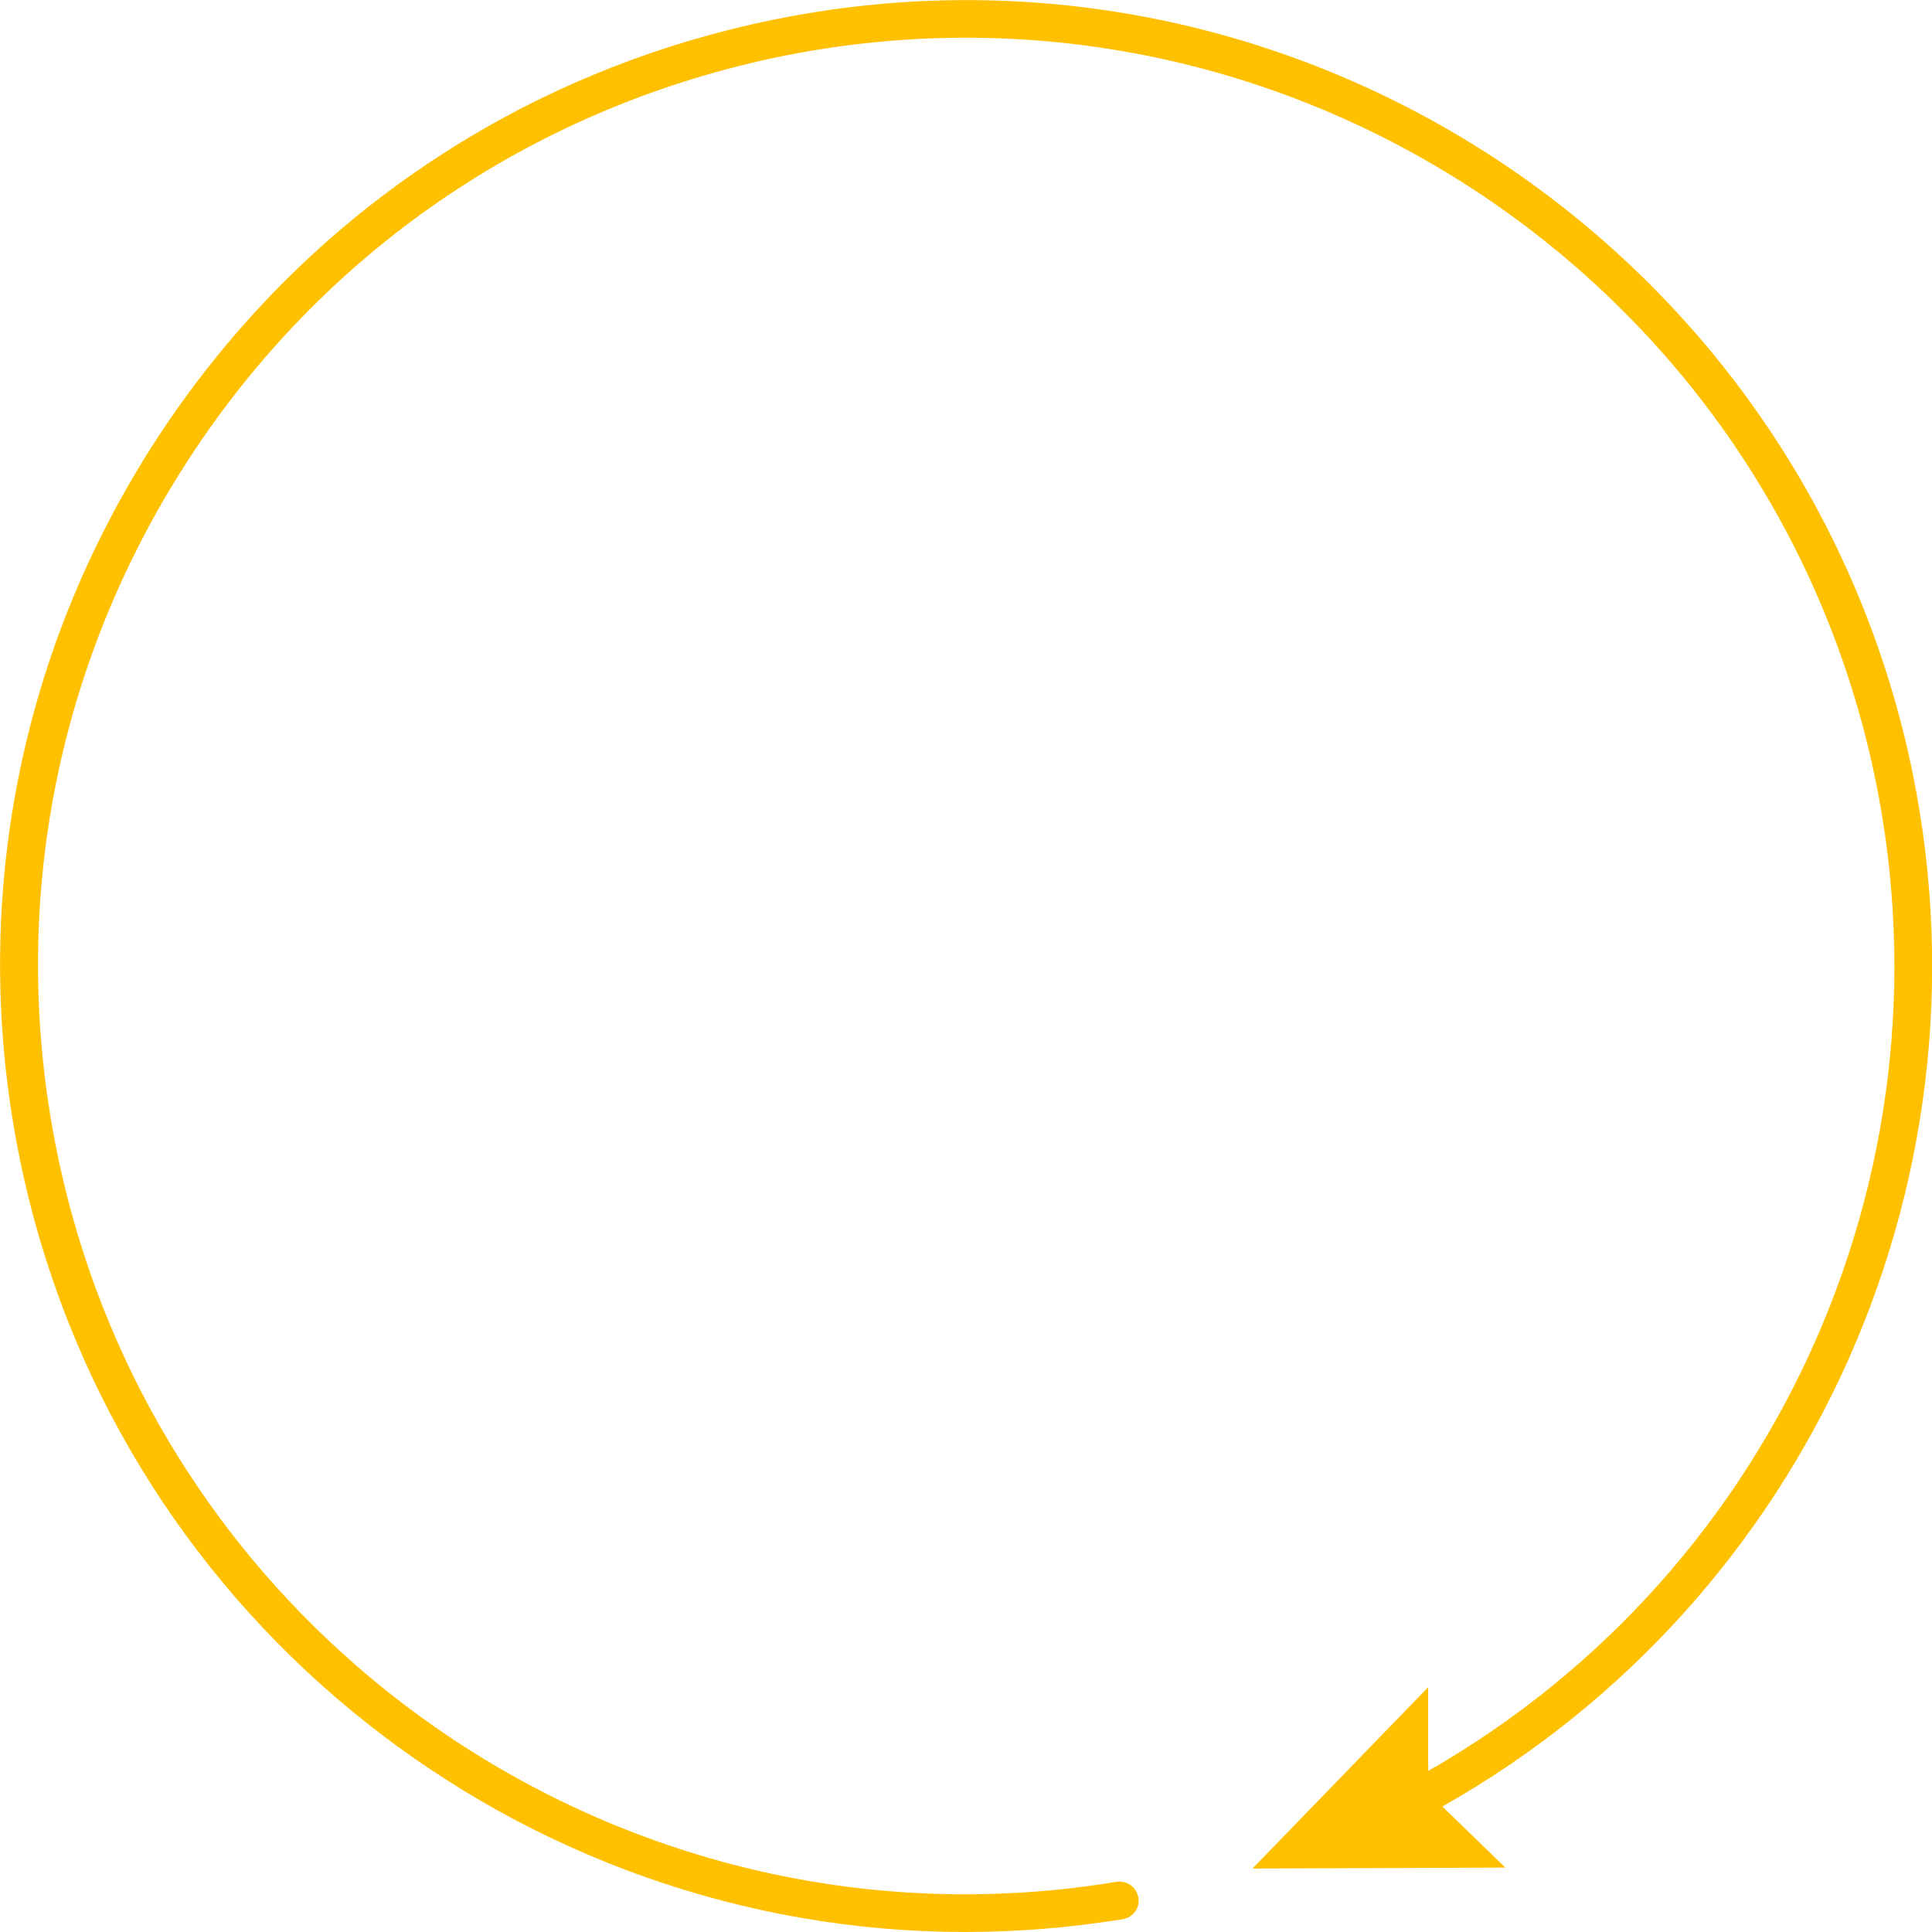 <svg xmlns="http://www.w3.org/2000/svg" viewBox="0 0 408 408" style="enable-background:new 0 0 408 408" xml:space="preserve"><path style="fill:#ffc000" d="M403 159C378.1 49.3 268.7-19.8 159 5.1c-53.1 12-98.4 44-127.5 90.1-29 46-38.4 100.7-26.4 153.8 21.3 94.1 105.1 159 198.7 159 11 0 22.1-.9 33.3-2.7 2.2-.4 3.7-2.4 3.3-4.6s-2.4-3.6-4.6-3.3c-102.1 16.9-200.1-49-222.9-150.1-11.5-51.1-2.5-103.6 25.4-147.9 27.9-44.3 71.4-75 122.5-86.6C266.2-11 371.3 55.4 395.2 160.7c19.1 84.4-19.3 170.8-93.6 213.3v-17.7l-37.1 38.3 53.4-.2-13.3-12.9c77.9-44 118.3-134.3 98.4-222.5z"/></svg>